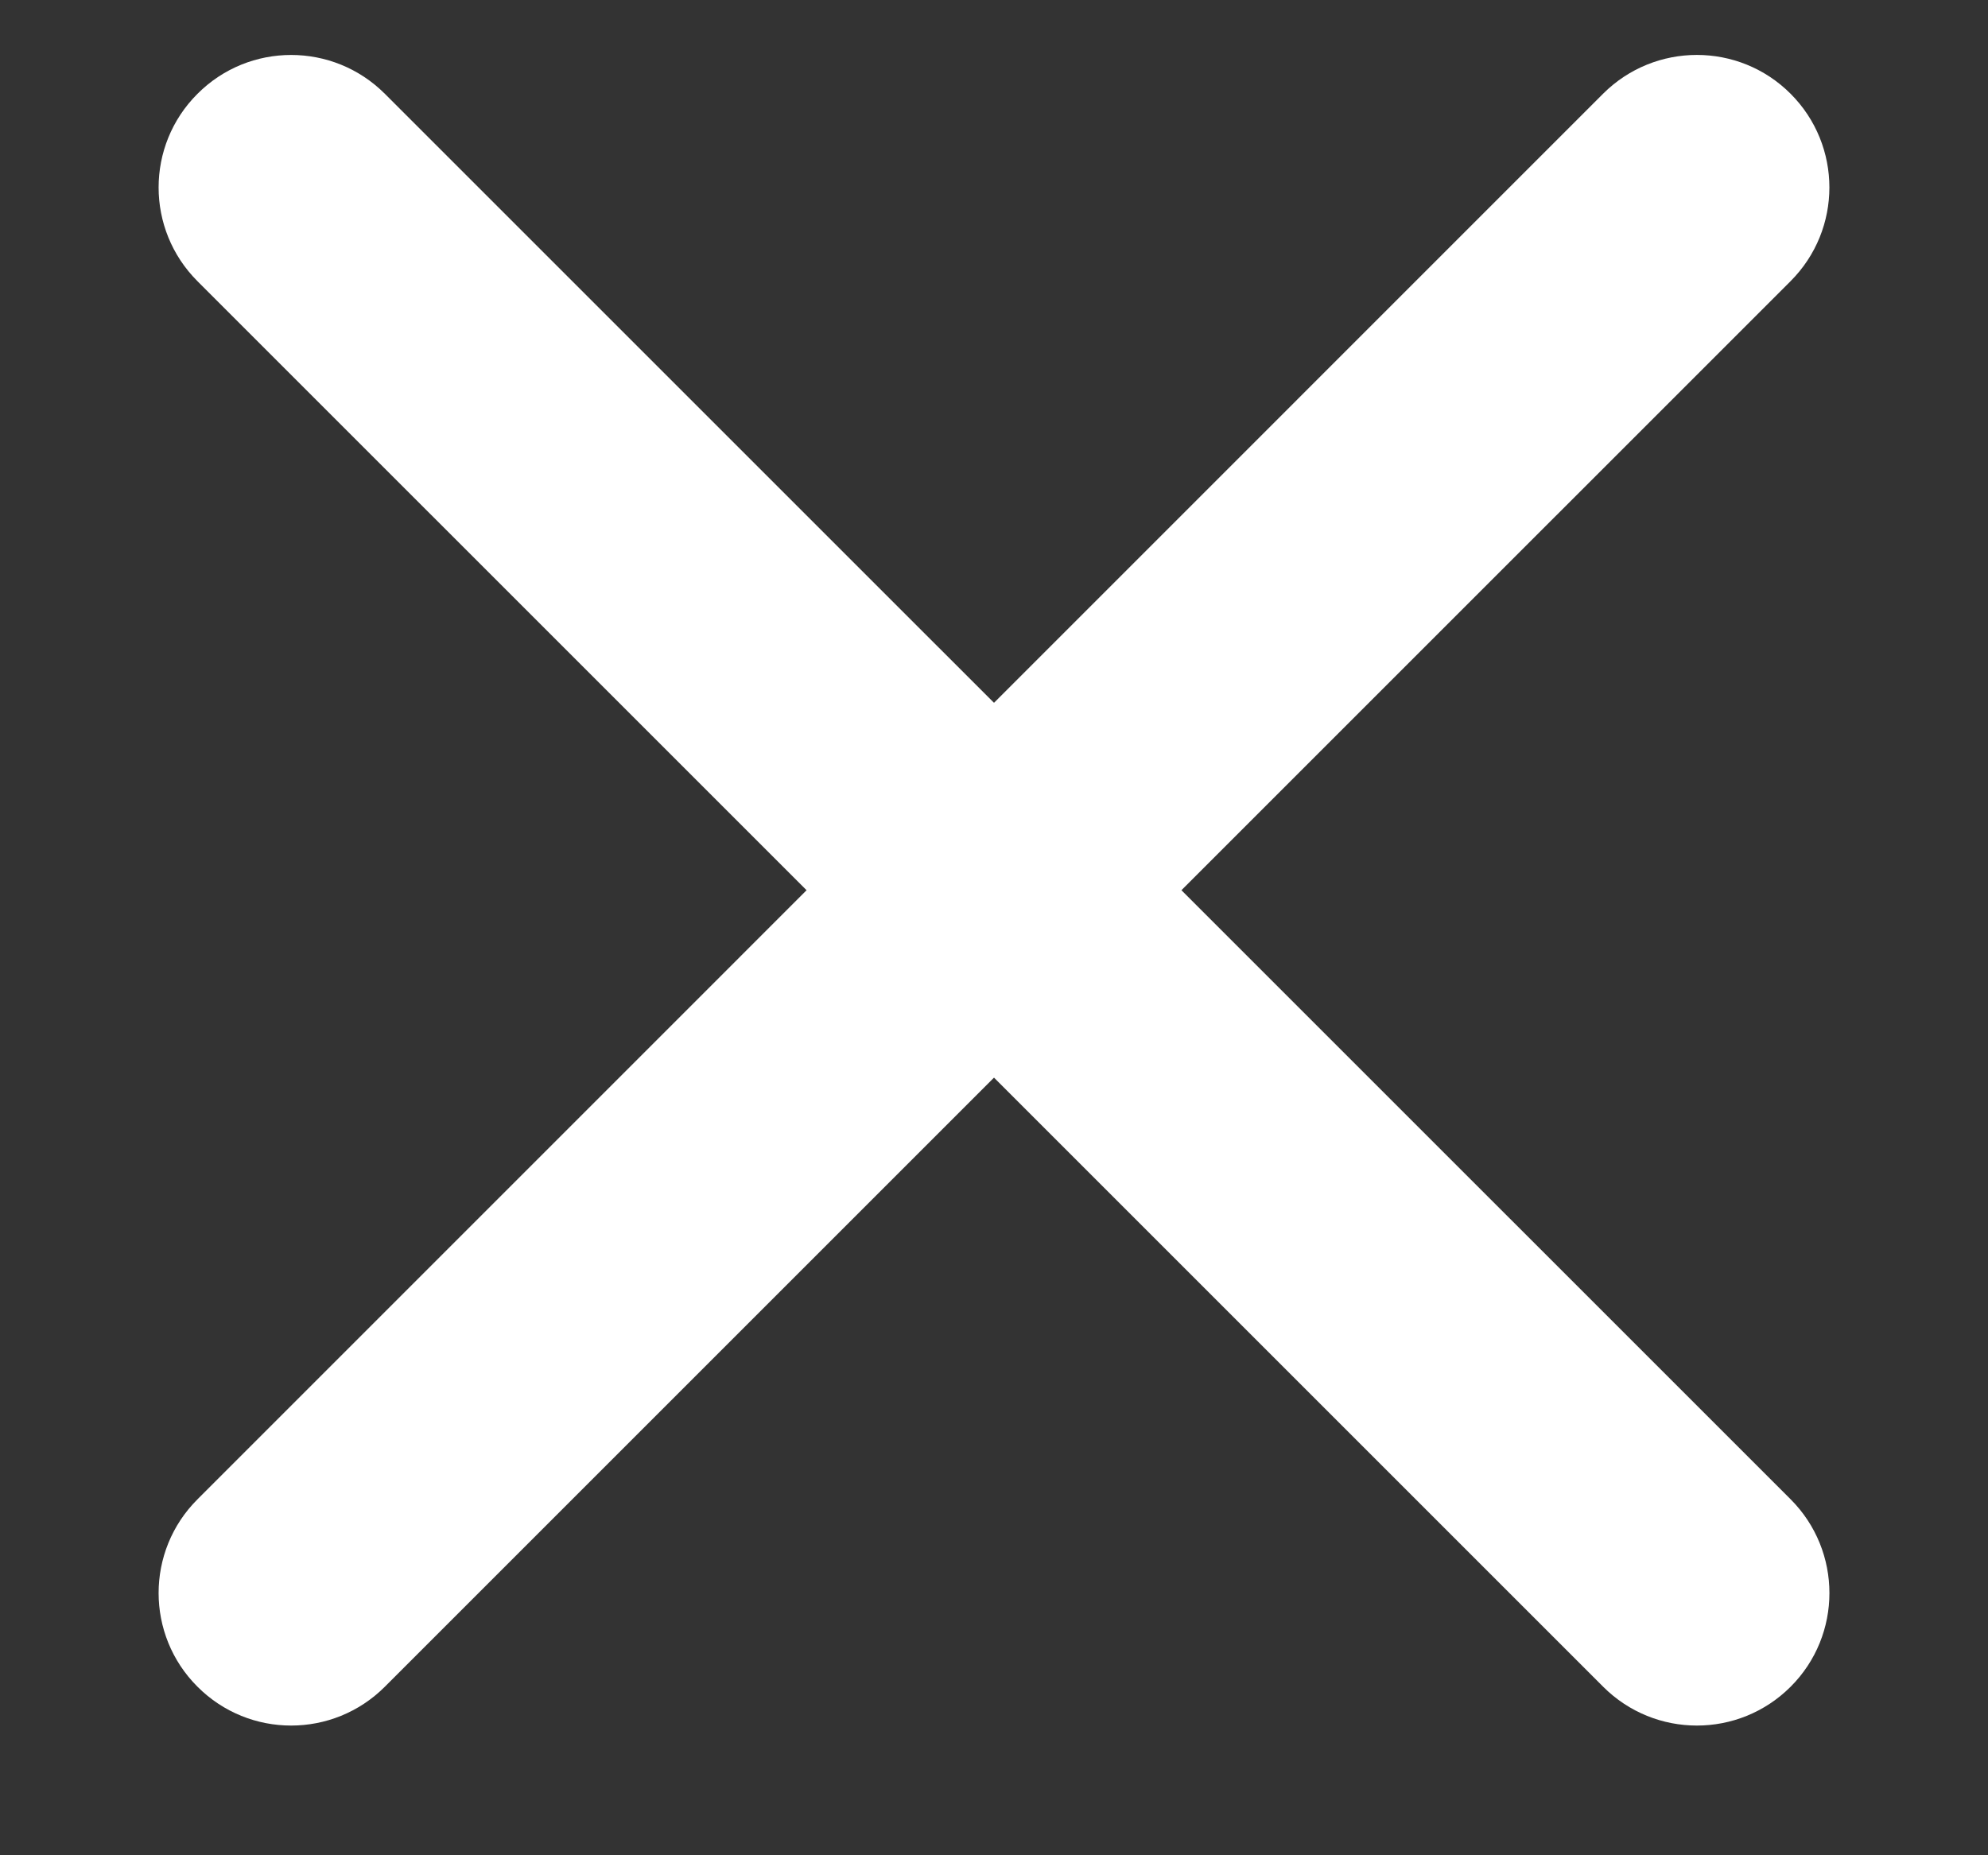 <svg width="15" height="14" viewBox="0 0 15 14" fill="none" xmlns="http://www.w3.org/2000/svg">
<rect x="0" y="0" width="15" height="14" fill="#333333" stroke="none"/>
<path fill-rule="evenodd" clip-rule="evenodd" d="M1.49 0.708C1.88 0.317 2.513 0.317 2.904 0.708L13.511 11.314C13.901 11.705 13.901 12.338 13.511 12.728C13.12 13.119 12.487 13.119 12.096 12.728L1.49 2.122C1.099 1.731 1.099 1.098 1.49 0.708Z" fill="white"/>
<path fill-rule="evenodd" clip-rule="evenodd" d="M1.49 12.728C1.099 12.338 1.099 11.704 1.49 11.314L12.096 0.707C12.487 0.317 13.12 0.317 13.51 0.707C13.901 1.098 13.901 1.731 13.51 2.122L2.904 12.728C2.513 13.119 1.88 13.119 1.49 12.728Z" fill="white"/>
</svg>
